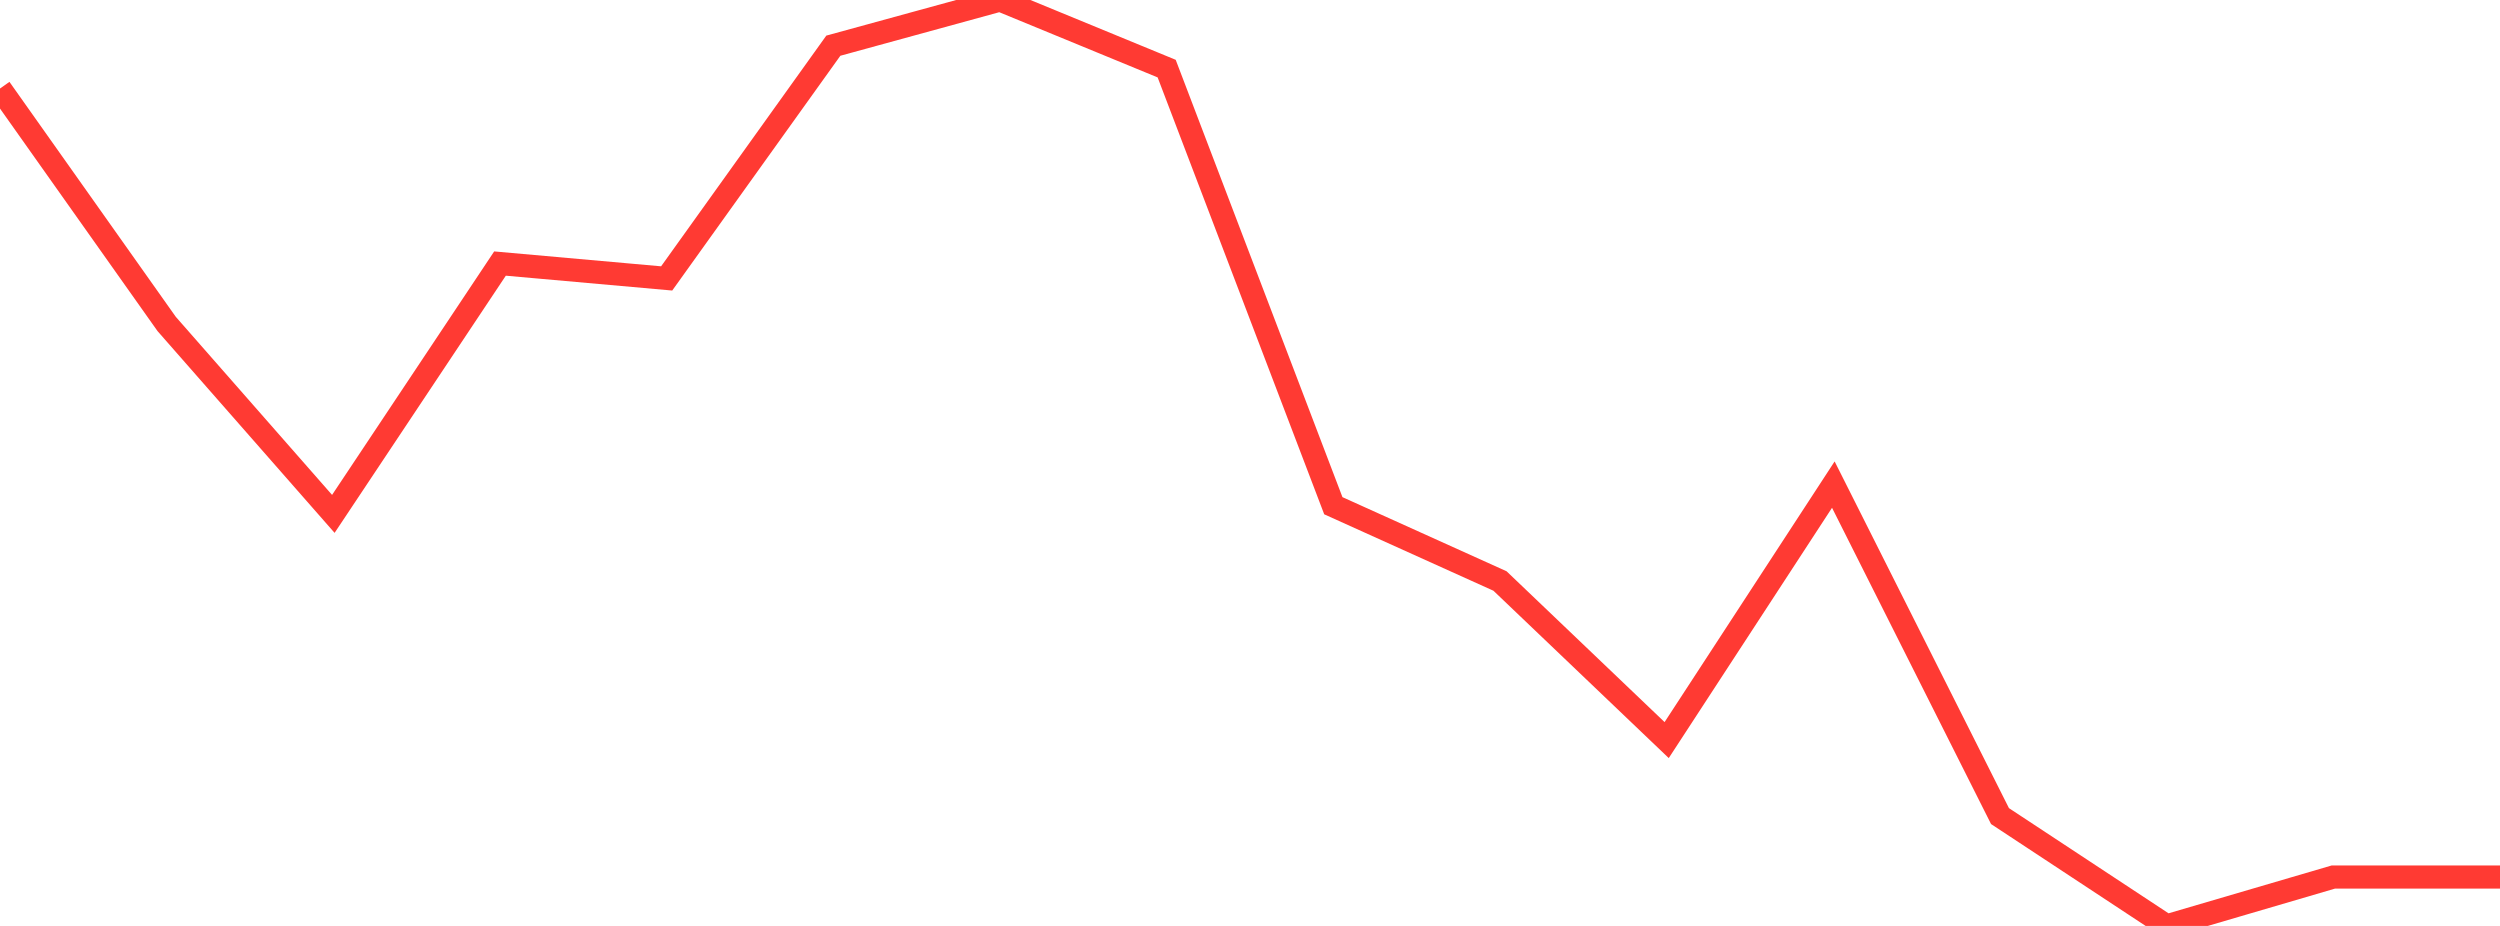 <?xml version="1.0" standalone="no"?>
<!DOCTYPE svg PUBLIC "-//W3C//DTD SVG 1.1//EN" "http://www.w3.org/Graphics/SVG/1.1/DTD/svg11.dtd">

<svg width="135" height="50" viewBox="0 0 135 50" preserveAspectRatio="none" 
  xmlns="http://www.w3.org/2000/svg"
  xmlns:xlink="http://www.w3.org/1999/xlink">


<polyline points="0.0, 4.781 9.0, 17.494 18.0, 27.75 27.0, 14.232 36.0, 15.035 45.0, 2.467 54.0, 0.0 63.0, 3.705 72.0, 27.309 81.0, 31.374 90.0, 39.965 99.0, 26.169 108.0, 44.069 117.0, 50.0 126.0, 47.36 135.0, 47.36" fill="none" stroke="#ff3a33" stroke-width="1.25"/>

</svg>